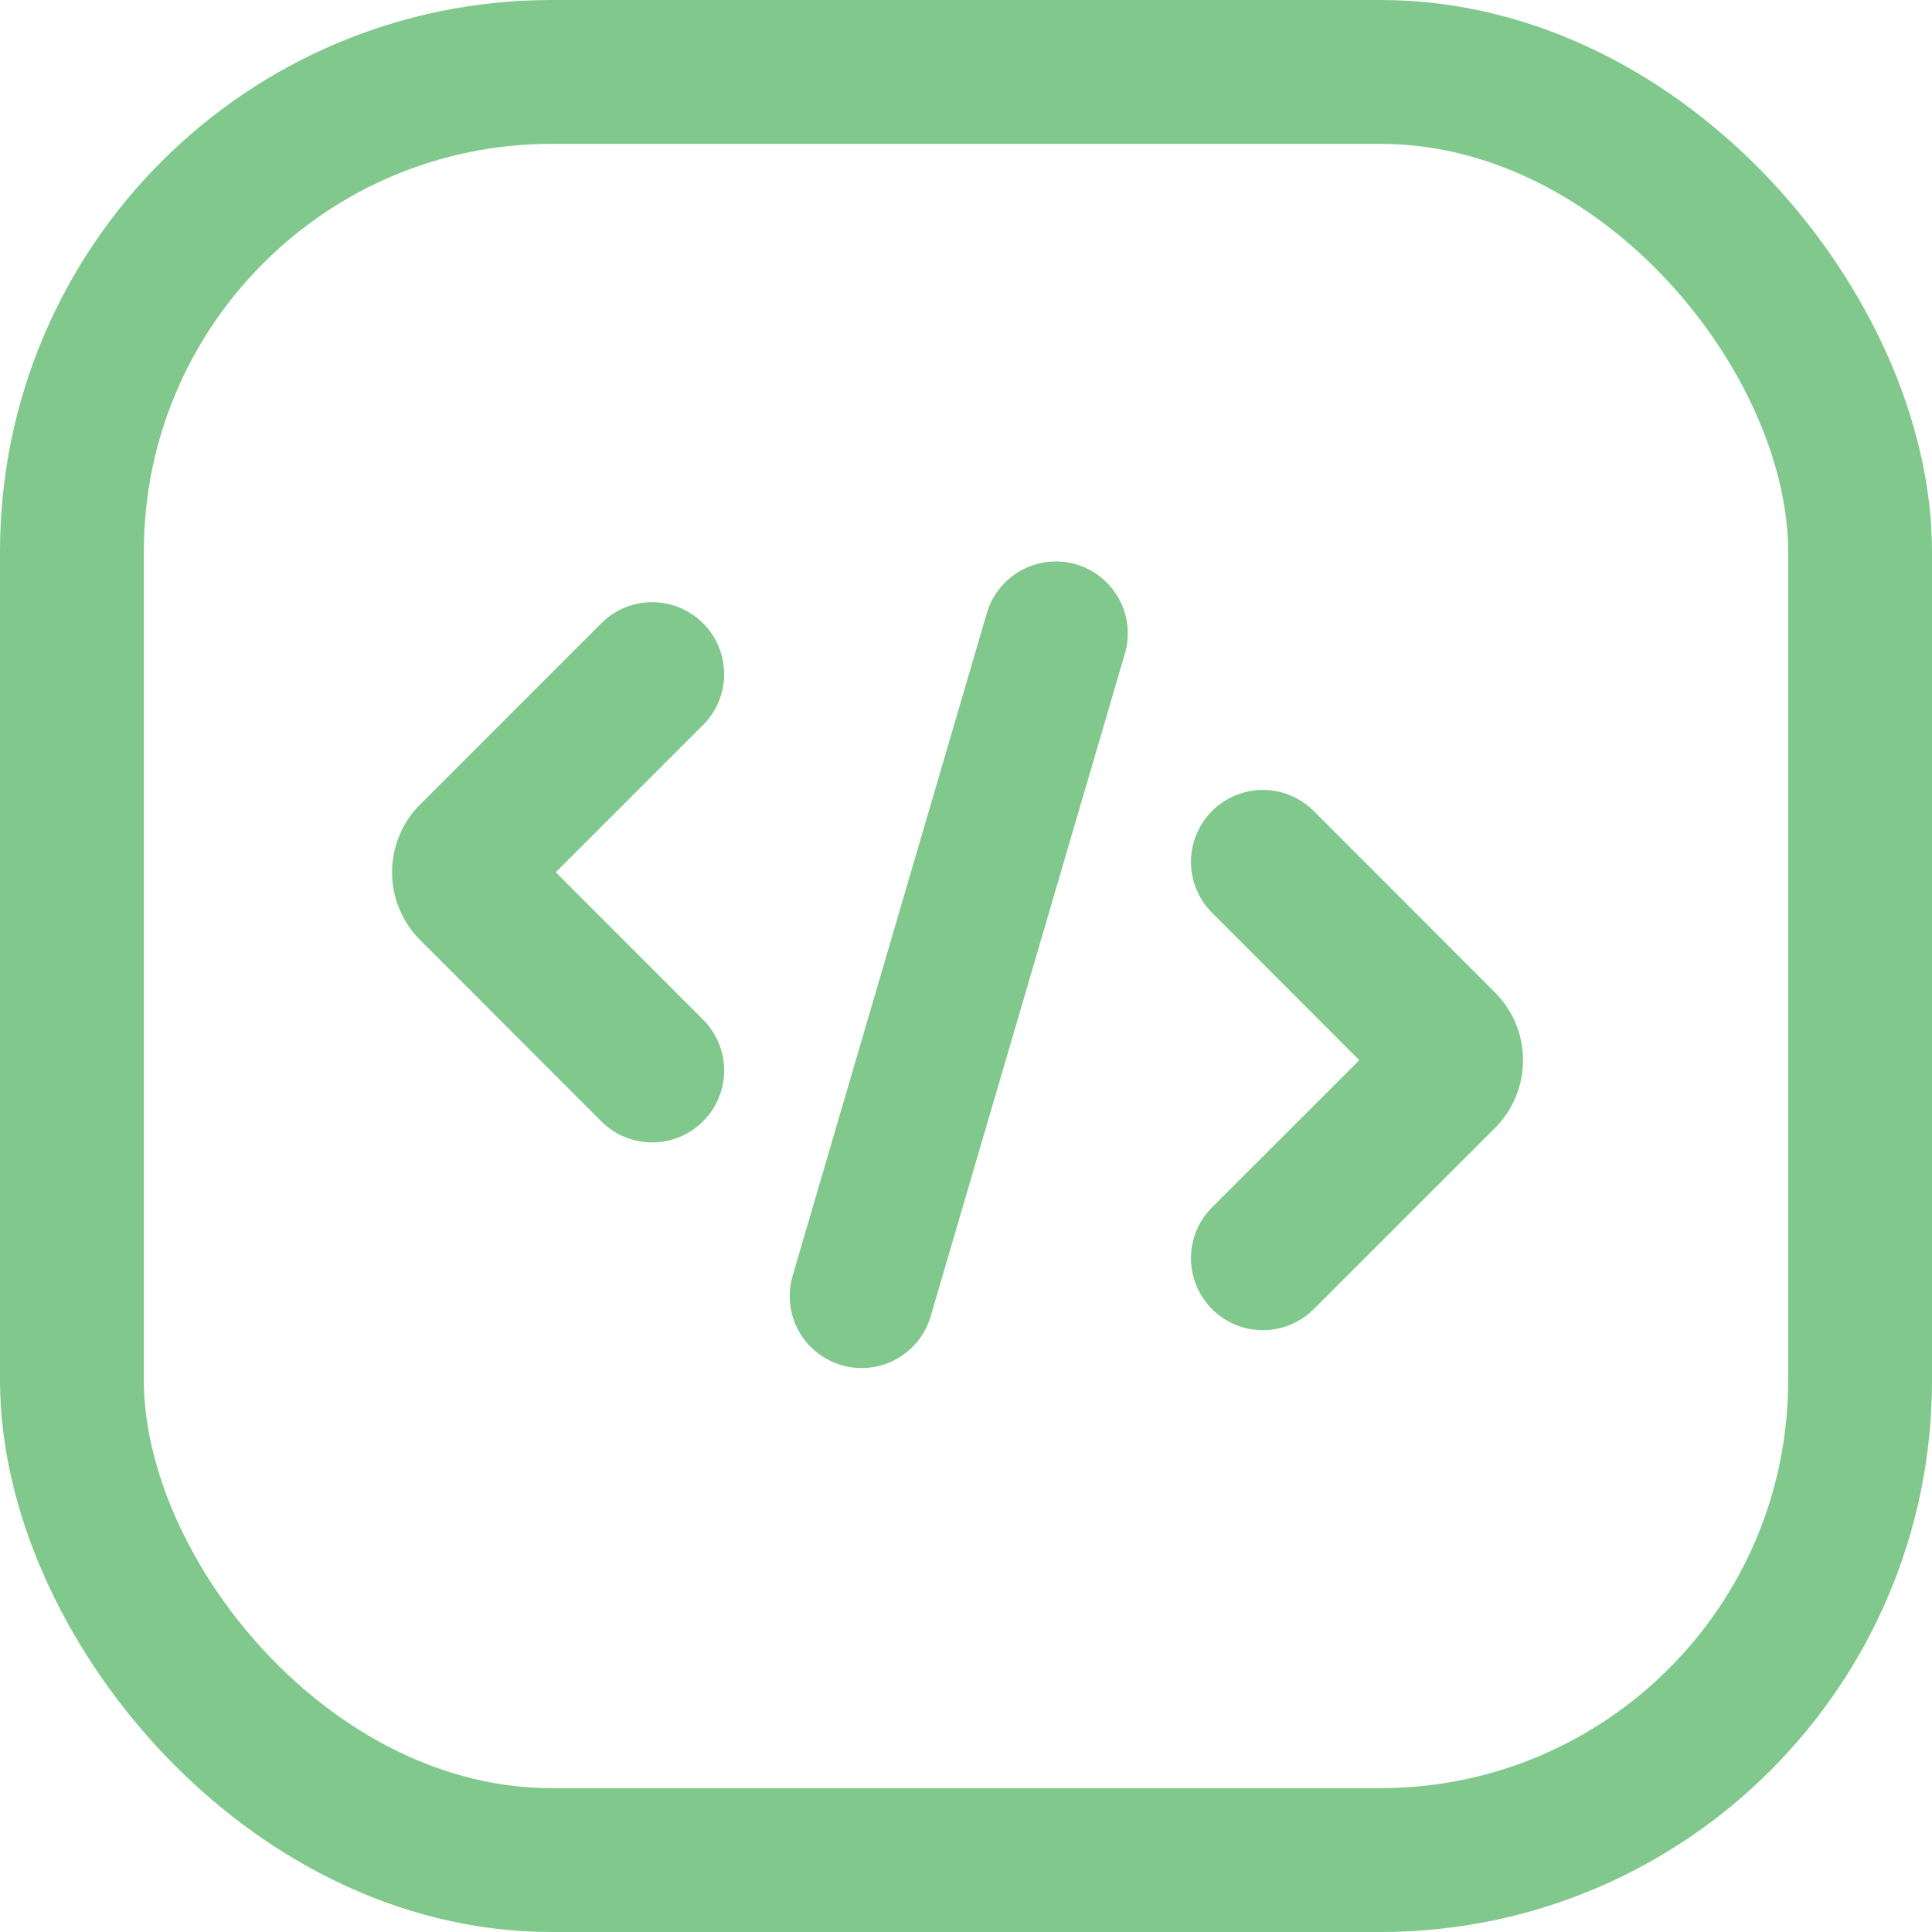<svg id="Layer_1" data-name="Layer 1" xmlns="http://www.w3.org/2000/svg" viewBox="0 0 161.15 161.15"><defs><style>.cls-1,.cls-2{fill:none;stroke:#81c88d;stroke-miterlimit:10;stroke-width:12px;}.cls-2{stroke-linecap:round;}</style></defs><title>ico-eleven-dynamics0103</title><rect class="cls-1" x="6" y="6" width="149.15" height="149.15" rx="40"/><path class="cls-2" d="M443.86,734.27l-15.11-15.12a2,2,0,0,1,0-2.83l15.11-15.11" transform="translate(-389.46 -644.98)"/><path class="cls-2" d="M494.8,716.87,509.91,732a2,2,0,0,1,0,2.83L494.8,749.93" transform="translate(-389.46 -644.98)"/><line class="cls-2" x1="71.87" y1="108.11" x2="88.07" y2="52.83"/></svg>